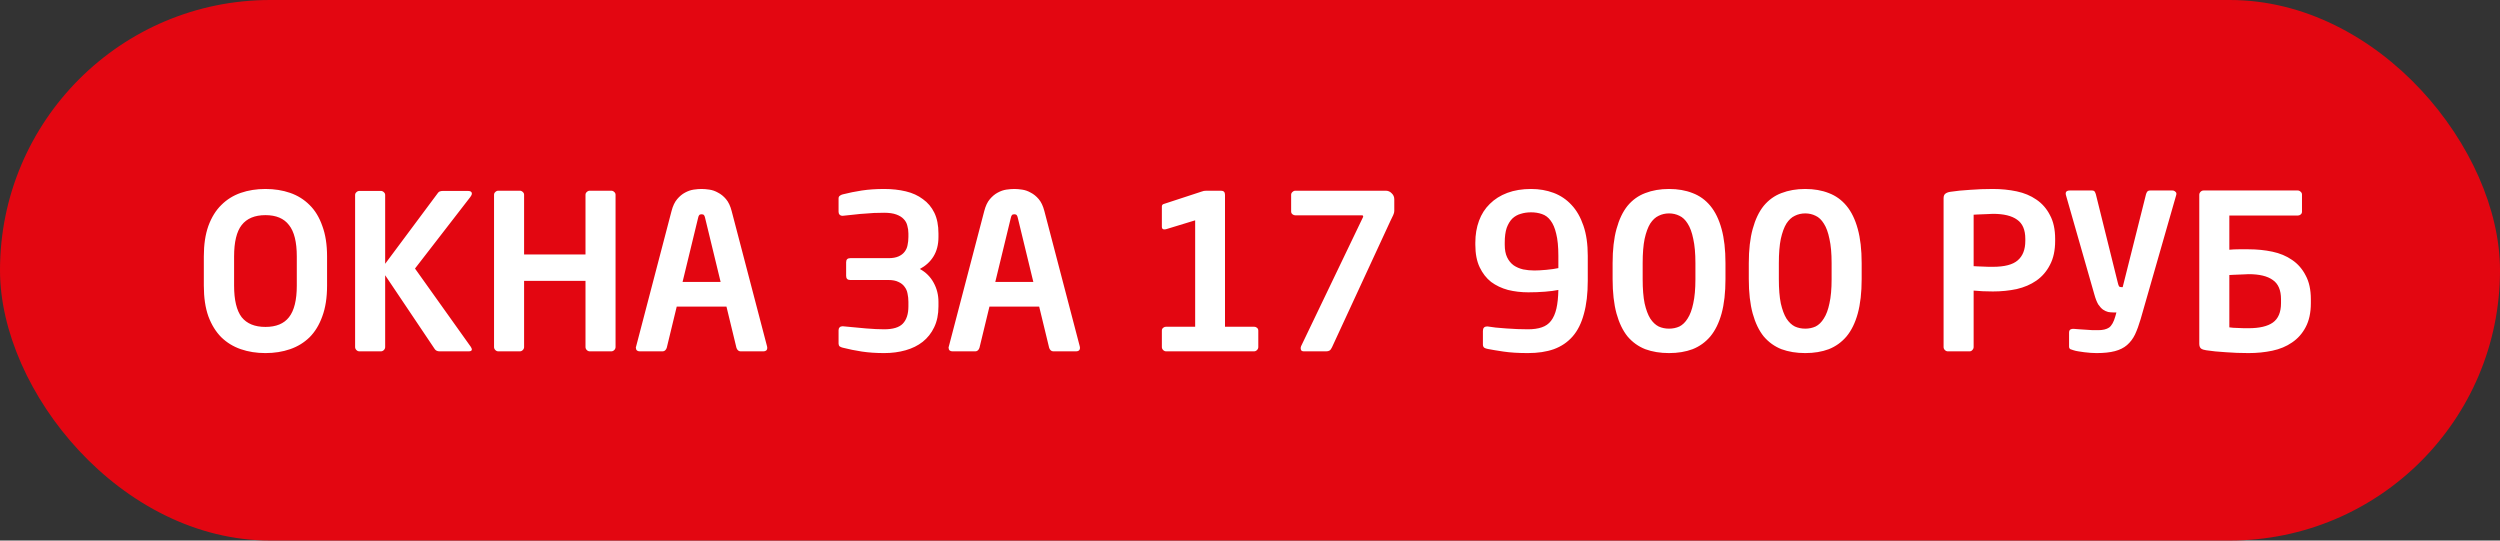 <svg width="185" height="40" viewBox="0 0 185 40" fill="none" xmlns="http://www.w3.org/2000/svg">
<rect x="0" y="0" width="185" height="40" fill="#333333" stroke="none"/>
<rect width="185" height="40" rx="20" fill="#E30611"/>
<path d="M24.203 21.136C24.203 22.021 24.086 22.779 23.851 23.408C23.627 24.037 23.312 24.555 22.907 24.96C22.502 25.355 22.022 25.648 21.467 25.84C20.913 26.032 20.305 26.128 19.643 26.128C18.982 26.128 18.374 26.032 17.819 25.84C17.265 25.648 16.785 25.355 16.379 24.96C15.974 24.555 15.654 24.037 15.419 23.408C15.195 22.779 15.083 22.021 15.083 21.136V18.976C15.083 18.101 15.195 17.349 15.419 16.72C15.654 16.08 15.974 15.563 16.379 15.168C16.785 14.763 17.265 14.464 17.819 14.272C18.374 14.08 18.982 13.984 19.643 13.984C20.305 13.984 20.913 14.08 21.467 14.272C22.022 14.464 22.502 14.763 22.907 15.168C23.312 15.563 23.627 16.08 23.851 16.72C24.086 17.349 24.203 18.101 24.203 18.976V21.136ZM21.963 18.976C21.963 17.909 21.771 17.136 21.387 16.656C21.014 16.165 20.433 15.92 19.643 15.92C18.854 15.92 18.267 16.165 17.883 16.656C17.51 17.136 17.323 17.909 17.323 18.976V21.136C17.323 22.203 17.51 22.981 17.883 23.472C18.267 23.952 18.854 24.192 19.643 24.192C20.433 24.192 21.014 23.952 21.387 23.472C21.771 22.981 21.963 22.203 21.963 21.136V18.976ZM34.918 25.856C34.918 25.952 34.838 26 34.678 26H32.534C32.364 26 32.241 25.941 32.166 25.824L28.502 20.368V25.68C28.502 25.765 28.47 25.84 28.406 25.904C28.342 25.968 28.267 26 28.182 26H26.598C26.513 26 26.438 25.968 26.374 25.904C26.31 25.84 26.278 25.765 26.278 25.68V14.432C26.278 14.347 26.31 14.277 26.374 14.224C26.438 14.16 26.513 14.128 26.598 14.128H28.182C28.267 14.128 28.342 14.16 28.406 14.224C28.47 14.277 28.502 14.347 28.502 14.432V19.52L32.422 14.256C32.465 14.203 32.513 14.171 32.566 14.16C32.63 14.139 32.705 14.128 32.79 14.128H34.614C34.817 14.128 34.918 14.192 34.918 14.32C34.918 14.395 34.881 14.48 34.806 14.576L30.71 19.872L34.838 25.664C34.892 25.749 34.918 25.813 34.918 25.856ZM45.551 25.68C45.551 25.765 45.519 25.84 45.455 25.904C45.391 25.968 45.317 26 45.231 26H43.647C43.562 26 43.487 25.968 43.423 25.904C43.359 25.84 43.327 25.765 43.327 25.68V20.784H38.783V25.68C38.783 25.765 38.751 25.84 38.687 25.904C38.623 25.968 38.549 26 38.463 26H36.879C36.794 26 36.719 25.968 36.655 25.904C36.591 25.84 36.559 25.765 36.559 25.68V14.416C36.559 14.331 36.591 14.261 36.655 14.208C36.719 14.144 36.794 14.112 36.879 14.112H38.463C38.549 14.112 38.623 14.144 38.687 14.208C38.751 14.261 38.783 14.331 38.783 14.416V18.832H43.327V14.416C43.327 14.331 43.359 14.261 43.423 14.208C43.487 14.144 43.562 14.112 43.647 14.112H45.231C45.317 14.112 45.391 14.144 45.455 14.208C45.519 14.261 45.551 14.331 45.551 14.416V25.68ZM56.782 25.728C56.782 25.813 56.755 25.883 56.702 25.936C56.649 25.979 56.579 26 56.494 26H54.798C54.723 26 54.659 25.973 54.606 25.92C54.553 25.867 54.515 25.803 54.494 25.728L53.758 22.688H50.078L49.342 25.728C49.321 25.803 49.283 25.867 49.23 25.92C49.177 25.973 49.113 26 49.038 26H47.342C47.257 26 47.187 25.979 47.134 25.936C47.081 25.883 47.054 25.813 47.054 25.728C47.054 25.717 47.054 25.707 47.054 25.696C47.065 25.685 47.07 25.669 47.07 25.648L49.694 15.616C49.79 15.243 49.929 14.949 50.11 14.736C50.291 14.523 50.483 14.363 50.686 14.256C50.899 14.139 51.113 14.064 51.326 14.032C51.55 14 51.747 13.984 51.918 13.984C52.089 13.984 52.281 14 52.494 14.032C52.718 14.064 52.931 14.139 53.134 14.256C53.347 14.363 53.545 14.523 53.726 14.736C53.907 14.949 54.046 15.243 54.142 15.616L56.766 25.648C56.766 25.669 56.766 25.685 56.766 25.696C56.777 25.707 56.782 25.717 56.782 25.728ZM52.174 16.112C52.153 16.016 52.126 15.952 52.094 15.92C52.062 15.877 52.003 15.856 51.918 15.856C51.833 15.856 51.774 15.877 51.742 15.92C51.71 15.952 51.683 16.016 51.662 16.112L50.51 20.864H53.326L52.174 16.112ZM69.446 22.672C69.446 23.269 69.339 23.787 69.126 24.224C68.923 24.651 68.64 25.008 68.278 25.296C67.926 25.573 67.504 25.781 67.014 25.92C66.523 26.059 65.995 26.128 65.43 26.128C64.832 26.128 64.283 26.091 63.782 26.016C63.291 25.941 62.816 25.845 62.358 25.728C62.272 25.707 62.198 25.675 62.134 25.632C62.08 25.579 62.054 25.509 62.054 25.424V24.432C62.054 24.347 62.08 24.277 62.134 24.224C62.187 24.171 62.256 24.144 62.342 24.144H62.374C63.014 24.208 63.584 24.261 64.086 24.304C64.598 24.347 65.046 24.368 65.43 24.368C66.08 24.368 66.539 24.229 66.806 23.952C67.083 23.664 67.222 23.237 67.222 22.672V22.336C67.222 22.123 67.2 21.92 67.158 21.728C67.126 21.536 67.051 21.365 66.934 21.216C66.827 21.067 66.678 20.949 66.486 20.864C66.294 20.768 66.048 20.72 65.75 20.72H62.918C62.715 20.72 62.614 20.619 62.614 20.416V19.408C62.614 19.205 62.715 19.104 62.918 19.104H65.75C66.048 19.104 66.294 19.061 66.486 18.976C66.678 18.891 66.827 18.779 66.934 18.64C67.051 18.491 67.126 18.325 67.158 18.144C67.2 17.952 67.222 17.749 67.222 17.536V17.28C67.222 17.077 67.195 16.885 67.142 16.704C67.099 16.512 67.008 16.347 66.87 16.208C66.742 16.069 66.56 15.957 66.326 15.872C66.091 15.787 65.792 15.744 65.43 15.744C65.142 15.744 64.886 15.749 64.662 15.76C64.448 15.771 64.23 15.787 64.006 15.808C63.782 15.819 63.542 15.84 63.286 15.872C63.03 15.904 62.726 15.936 62.374 15.968H62.342C62.256 15.968 62.187 15.941 62.134 15.888C62.08 15.835 62.054 15.765 62.054 15.68V14.688C62.054 14.603 62.08 14.539 62.134 14.496C62.198 14.443 62.272 14.405 62.358 14.384C62.816 14.267 63.291 14.171 63.782 14.096C64.283 14.021 64.832 13.984 65.43 13.984C66.006 13.984 66.539 14.043 67.03 14.16C67.52 14.277 67.942 14.469 68.294 14.736C68.656 14.992 68.939 15.328 69.142 15.744C69.344 16.16 69.446 16.672 69.446 17.28V17.536C69.446 18.101 69.323 18.581 69.078 18.976C68.843 19.36 68.507 19.669 68.07 19.904C68.518 20.149 68.859 20.491 69.094 20.928C69.328 21.355 69.446 21.824 69.446 22.336V22.672ZM79.923 25.728C79.923 25.813 79.896 25.883 79.843 25.936C79.789 25.979 79.72 26 79.635 26H77.939C77.864 26 77.8 25.973 77.747 25.92C77.693 25.867 77.656 25.803 77.635 25.728L76.899 22.688H73.219L72.483 25.728C72.461 25.803 72.424 25.867 72.371 25.92C72.317 25.973 72.253 26 72.179 26H70.483C70.397 26 70.328 25.979 70.275 25.936C70.221 25.883 70.195 25.813 70.195 25.728C70.195 25.717 70.195 25.707 70.195 25.696C70.205 25.685 70.211 25.669 70.211 25.648L72.835 15.616C72.931 15.243 73.069 14.949 73.251 14.736C73.432 14.523 73.624 14.363 73.827 14.256C74.04 14.139 74.253 14.064 74.467 14.032C74.691 14 74.888 13.984 75.059 13.984C75.229 13.984 75.421 14 75.635 14.032C75.859 14.064 76.072 14.139 76.275 14.256C76.488 14.363 76.685 14.523 76.867 14.736C77.048 14.949 77.187 15.243 77.283 15.616L79.907 25.648C79.907 25.669 79.907 25.685 79.907 25.696C79.917 25.707 79.923 25.717 79.923 25.728ZM75.315 16.112C75.293 16.016 75.267 15.952 75.235 15.92C75.203 15.877 75.144 15.856 75.059 15.856C74.973 15.856 74.915 15.877 74.883 15.92C74.851 15.952 74.824 16.016 74.803 16.112L73.651 20.864H76.467L75.315 16.112ZM86.298 26C86.213 26 86.138 25.968 86.074 25.904C86.01 25.84 85.978 25.765 85.978 25.68V24.464C85.978 24.379 86.01 24.309 86.074 24.256C86.138 24.203 86.213 24.176 86.298 24.176H88.442V16.304L86.346 16.944C86.293 16.965 86.229 16.976 86.154 16.976C86.037 16.976 85.978 16.912 85.978 16.784V15.28C85.978 15.195 86.016 15.136 86.09 15.104L88.922 14.176C88.976 14.155 89.029 14.139 89.082 14.128C89.136 14.117 89.205 14.112 89.29 14.112H90.346C90.549 14.112 90.65 14.213 90.65 14.416V24.176H92.794C92.88 24.176 92.954 24.203 93.018 24.256C93.082 24.309 93.114 24.379 93.114 24.464V25.68C93.114 25.765 93.082 25.84 93.018 25.904C92.954 25.968 92.88 26 92.794 26H86.298ZM103.177 15.616C103.177 15.701 103.15 15.803 103.097 15.92C103.043 16.027 102.974 16.171 102.889 16.352L98.569 25.696C98.515 25.813 98.457 25.893 98.392 25.936C98.329 25.979 98.243 26 98.136 26H96.472C96.398 26 96.339 25.979 96.296 25.936C96.264 25.883 96.249 25.824 96.249 25.76C96.249 25.728 96.259 25.68 96.281 25.616L100.873 16.048V16.016C100.873 15.963 100.846 15.936 100.793 15.936H95.865C95.779 15.936 95.704 15.909 95.641 15.856C95.576 15.803 95.544 15.733 95.544 15.648V14.416C95.544 14.331 95.576 14.261 95.641 14.208C95.704 14.144 95.779 14.112 95.865 14.112H102.536C102.718 14.112 102.867 14.176 102.985 14.304C103.113 14.421 103.177 14.571 103.177 14.752V15.616ZM117.495 20.768C117.495 21.728 117.399 22.549 117.207 23.232C117.025 23.915 116.748 24.469 116.375 24.896C116.001 25.323 115.537 25.637 114.983 25.84C114.439 26.032 113.799 26.128 113.063 26.128C112.359 26.128 111.756 26.091 111.255 26.016C110.753 25.941 110.369 25.877 110.103 25.824C109.985 25.803 109.895 25.771 109.831 25.728C109.767 25.675 109.735 25.595 109.735 25.488V24.496C109.735 24.272 109.836 24.16 110.039 24.16H110.103C110.252 24.181 110.444 24.208 110.679 24.24C110.924 24.261 111.18 24.283 111.447 24.304C111.724 24.325 112.001 24.341 112.279 24.352C112.556 24.363 112.817 24.368 113.063 24.368C113.468 24.368 113.809 24.32 114.087 24.224C114.375 24.128 114.604 23.968 114.775 23.744C114.956 23.509 115.089 23.205 115.175 22.832C115.26 22.459 115.308 22 115.319 21.456C115.063 21.509 114.737 21.552 114.343 21.584C113.948 21.616 113.532 21.632 113.095 21.632C112.572 21.632 112.071 21.573 111.591 21.456C111.121 21.328 110.705 21.131 110.343 20.864C109.991 20.587 109.708 20.224 109.495 19.776C109.281 19.328 109.175 18.773 109.175 18.112V17.952C109.175 17.365 109.265 16.827 109.447 16.336C109.628 15.845 109.895 15.429 110.247 15.088C110.599 14.736 111.031 14.464 111.543 14.272C112.055 14.08 112.641 13.984 113.303 13.984C113.9 13.984 114.455 14.08 114.967 14.272C115.479 14.464 115.921 14.763 116.295 15.168C116.668 15.563 116.961 16.075 117.175 16.704C117.388 17.323 117.495 18.064 117.495 18.928V20.768ZM115.319 18.928C115.319 18.256 115.265 17.712 115.159 17.296C115.063 16.88 114.924 16.555 114.743 16.32C114.572 16.085 114.359 15.925 114.103 15.84C113.857 15.755 113.591 15.712 113.303 15.712C113.025 15.712 112.769 15.749 112.535 15.824C112.3 15.888 112.092 16.005 111.911 16.176C111.74 16.347 111.601 16.576 111.495 16.864C111.399 17.152 111.351 17.515 111.351 17.952V18.112C111.351 18.485 111.409 18.795 111.527 19.04C111.644 19.285 111.804 19.483 112.007 19.632C112.209 19.771 112.444 19.872 112.711 19.936C112.977 19.989 113.255 20.016 113.543 20.016C113.777 20.016 114.071 20 114.423 19.968C114.775 19.936 115.073 19.893 115.319 19.84V18.928ZM127.685 20.656C127.685 21.648 127.589 22.496 127.397 23.2C127.205 23.893 126.927 24.459 126.565 24.896C126.202 25.323 125.765 25.637 125.253 25.84C124.741 26.032 124.159 26.128 123.509 26.128C122.858 26.128 122.271 26.032 121.749 25.84C121.237 25.637 120.799 25.323 120.437 24.896C120.085 24.459 119.813 23.893 119.621 23.2C119.429 22.496 119.333 21.648 119.333 20.656V19.472C119.333 18.48 119.429 17.637 119.621 16.944C119.813 16.24 120.085 15.669 120.437 15.232C120.799 14.795 121.237 14.48 121.749 14.288C122.271 14.085 122.858 13.984 123.509 13.984C124.159 13.984 124.741 14.085 125.253 14.288C125.765 14.48 126.202 14.795 126.565 15.232C126.927 15.669 127.205 16.24 127.397 16.944C127.589 17.637 127.685 18.48 127.685 19.472V20.656ZM125.461 19.472C125.461 18.747 125.407 18.149 125.301 17.68C125.205 17.2 125.066 16.821 124.885 16.544C124.714 16.267 124.511 16.075 124.277 15.968C124.042 15.851 123.786 15.792 123.509 15.792C123.231 15.792 122.975 15.851 122.741 15.968C122.506 16.075 122.298 16.267 122.117 16.544C121.946 16.821 121.807 17.2 121.701 17.68C121.605 18.149 121.557 18.747 121.557 19.472V20.656C121.557 21.381 121.605 21.979 121.701 22.448C121.807 22.917 121.946 23.291 122.117 23.568C122.298 23.845 122.506 24.043 122.741 24.16C122.975 24.267 123.231 24.32 123.509 24.32C123.786 24.32 124.042 24.267 124.277 24.16C124.511 24.043 124.714 23.845 124.885 23.568C125.066 23.291 125.205 22.917 125.301 22.448C125.407 21.979 125.461 21.381 125.461 20.656V19.472ZM137.763 20.656C137.763 21.648 137.667 22.496 137.475 23.2C137.283 23.893 137.006 24.459 136.643 24.896C136.28 25.323 135.843 25.637 135.331 25.84C134.819 26.032 134.238 26.128 133.587 26.128C132.936 26.128 132.35 26.032 131.827 25.84C131.315 25.637 130.878 25.323 130.515 24.896C130.163 24.459 129.891 23.893 129.699 23.2C129.507 22.496 129.411 21.648 129.411 20.656V19.472C129.411 18.48 129.507 17.637 129.699 16.944C129.891 16.24 130.163 15.669 130.515 15.232C130.878 14.795 131.315 14.48 131.827 14.288C132.35 14.085 132.936 13.984 133.587 13.984C134.238 13.984 134.819 14.085 135.331 14.288C135.843 14.48 136.28 14.795 136.643 15.232C137.006 15.669 137.283 16.24 137.475 16.944C137.667 17.637 137.763 18.48 137.763 19.472V20.656ZM135.539 19.472C135.539 18.747 135.486 18.149 135.379 17.68C135.283 17.2 135.144 16.821 134.963 16.544C134.792 16.267 134.59 16.075 134.355 15.968C134.12 15.851 133.864 15.792 133.587 15.792C133.31 15.792 133.054 15.851 132.819 15.968C132.584 16.075 132.376 16.267 132.195 16.544C132.024 16.821 131.886 17.2 131.779 17.68C131.683 18.149 131.635 18.747 131.635 19.472V20.656C131.635 21.381 131.683 21.979 131.779 22.448C131.886 22.917 132.024 23.291 132.195 23.568C132.376 23.845 132.584 24.043 132.819 24.16C133.054 24.267 133.31 24.32 133.587 24.32C133.864 24.32 134.12 24.267 134.355 24.16C134.59 24.043 134.792 23.845 134.963 23.568C135.144 23.291 135.283 22.917 135.379 22.448C135.486 21.979 135.539 21.381 135.539 20.656V19.472ZM152.081 17.824C152.081 18.528 151.953 19.12 151.697 19.6C151.452 20.08 151.116 20.469 150.689 20.768C150.273 21.056 149.788 21.264 149.233 21.392C148.678 21.509 148.092 21.568 147.473 21.568C147.26 21.568 147.014 21.563 146.737 21.552C146.46 21.531 146.23 21.515 146.049 21.504V25.68C146.049 25.765 146.017 25.84 145.953 25.904C145.9 25.968 145.83 26 145.745 26H144.145C144.06 26 143.985 25.968 143.921 25.904C143.857 25.84 143.825 25.765 143.825 25.68V14.672C143.825 14.512 143.868 14.4 143.953 14.336C144.049 14.261 144.177 14.213 144.337 14.192C144.753 14.128 145.233 14.08 145.777 14.048C146.321 14.005 146.886 13.984 147.473 13.984C148.092 13.984 148.678 14.043 149.233 14.16C149.788 14.277 150.273 14.48 150.689 14.768C151.116 15.056 151.452 15.44 151.697 15.92C151.953 16.389 152.081 16.976 152.081 17.68V17.824ZM149.873 17.68C149.873 17.008 149.67 16.533 149.265 16.256C148.87 15.968 148.273 15.824 147.473 15.824C147.388 15.824 147.276 15.829 147.137 15.84C147.009 15.84 146.876 15.845 146.737 15.856C146.598 15.856 146.465 15.861 146.337 15.872C146.22 15.872 146.124 15.877 146.049 15.888V19.696C146.113 19.696 146.209 19.701 146.337 19.712C146.476 19.712 146.614 19.717 146.753 19.728C146.902 19.728 147.041 19.733 147.169 19.744C147.308 19.744 147.409 19.744 147.473 19.744C148.337 19.744 148.95 19.584 149.313 19.264C149.686 18.944 149.873 18.464 149.873 17.824V17.68ZM158.807 14.368C158.828 14.293 158.86 14.229 158.903 14.176C158.946 14.123 159.02 14.096 159.127 14.096H160.759C160.844 14.096 160.919 14.128 160.983 14.192C161.058 14.245 161.074 14.336 161.031 14.464L158.407 23.616C158.279 24.053 158.14 24.432 157.991 24.752C157.842 25.061 157.644 25.323 157.399 25.536C157.164 25.739 156.866 25.888 156.503 25.984C156.14 26.08 155.687 26.128 155.143 26.128C155.015 26.128 154.871 26.123 154.711 26.112C154.551 26.101 154.391 26.085 154.231 26.064C154.082 26.043 153.938 26.021 153.799 26C153.66 25.979 153.543 25.952 153.447 25.92C153.362 25.899 153.282 25.872 153.207 25.84C153.143 25.797 153.111 25.733 153.111 25.648V24.624C153.111 24.507 153.143 24.427 153.207 24.384C153.282 24.341 153.367 24.325 153.463 24.336C153.58 24.347 153.719 24.357 153.879 24.368C154.039 24.379 154.204 24.389 154.375 24.4C154.546 24.411 154.706 24.421 154.855 24.432C155.015 24.432 155.154 24.432 155.271 24.432C155.612 24.432 155.879 24.368 156.071 24.24C156.263 24.101 156.418 23.824 156.535 23.408L156.615 23.12H156.375C156.258 23.12 156.135 23.109 156.007 23.088C155.879 23.056 155.751 22.997 155.623 22.912C155.506 22.827 155.388 22.699 155.271 22.528C155.164 22.347 155.068 22.101 154.983 21.792L152.887 14.464C152.812 14.219 152.908 14.096 153.175 14.096H154.791C154.908 14.096 154.983 14.128 155.015 14.192C155.047 14.245 155.074 14.309 155.095 14.384L156.711 20.896C156.743 21.035 156.775 21.131 156.807 21.184C156.839 21.227 156.898 21.248 156.983 21.248H157.079L158.807 14.368ZM164.971 15.952V18.48C165.195 18.459 165.424 18.448 165.659 18.448C165.904 18.448 166.15 18.448 166.395 18.448C167.014 18.448 167.6 18.507 168.155 18.624C168.71 18.741 169.195 18.944 169.611 19.232C170.038 19.52 170.374 19.904 170.619 20.384C170.875 20.853 171.003 21.44 171.003 22.144V22.432C171.003 23.136 170.875 23.728 170.619 24.208C170.374 24.677 170.038 25.056 169.611 25.344C169.195 25.632 168.71 25.835 168.155 25.952C167.6 26.069 167.014 26.128 166.395 26.128C165.808 26.128 165.243 26.107 164.699 26.064C164.155 26.032 163.675 25.984 163.259 25.92C163.099 25.899 162.971 25.856 162.875 25.792C162.79 25.717 162.747 25.6 162.747 25.44V14.416C162.747 14.331 162.779 14.256 162.843 14.192C162.907 14.128 162.982 14.096 163.067 14.096H170.027C170.112 14.096 170.187 14.128 170.251 14.192C170.315 14.245 170.347 14.315 170.347 14.4V15.664C170.347 15.749 170.315 15.819 170.251 15.872C170.187 15.925 170.112 15.952 170.027 15.952H164.971ZM164.971 24.224C165.046 24.235 165.142 24.245 165.259 24.256C165.387 24.256 165.52 24.261 165.659 24.272C165.798 24.272 165.931 24.277 166.059 24.288C166.198 24.288 166.31 24.288 166.395 24.288C167.195 24.288 167.792 24.149 168.187 23.872C168.592 23.584 168.795 23.104 168.795 22.432V22.144C168.795 21.472 168.592 20.997 168.187 20.72C167.792 20.432 167.195 20.288 166.395 20.288C166.31 20.288 166.198 20.293 166.059 20.304C165.931 20.304 165.798 20.309 165.659 20.32C165.52 20.32 165.387 20.325 165.259 20.336C165.142 20.336 165.046 20.341 164.971 20.352V24.224Z" fill="white"/>
</svg>
